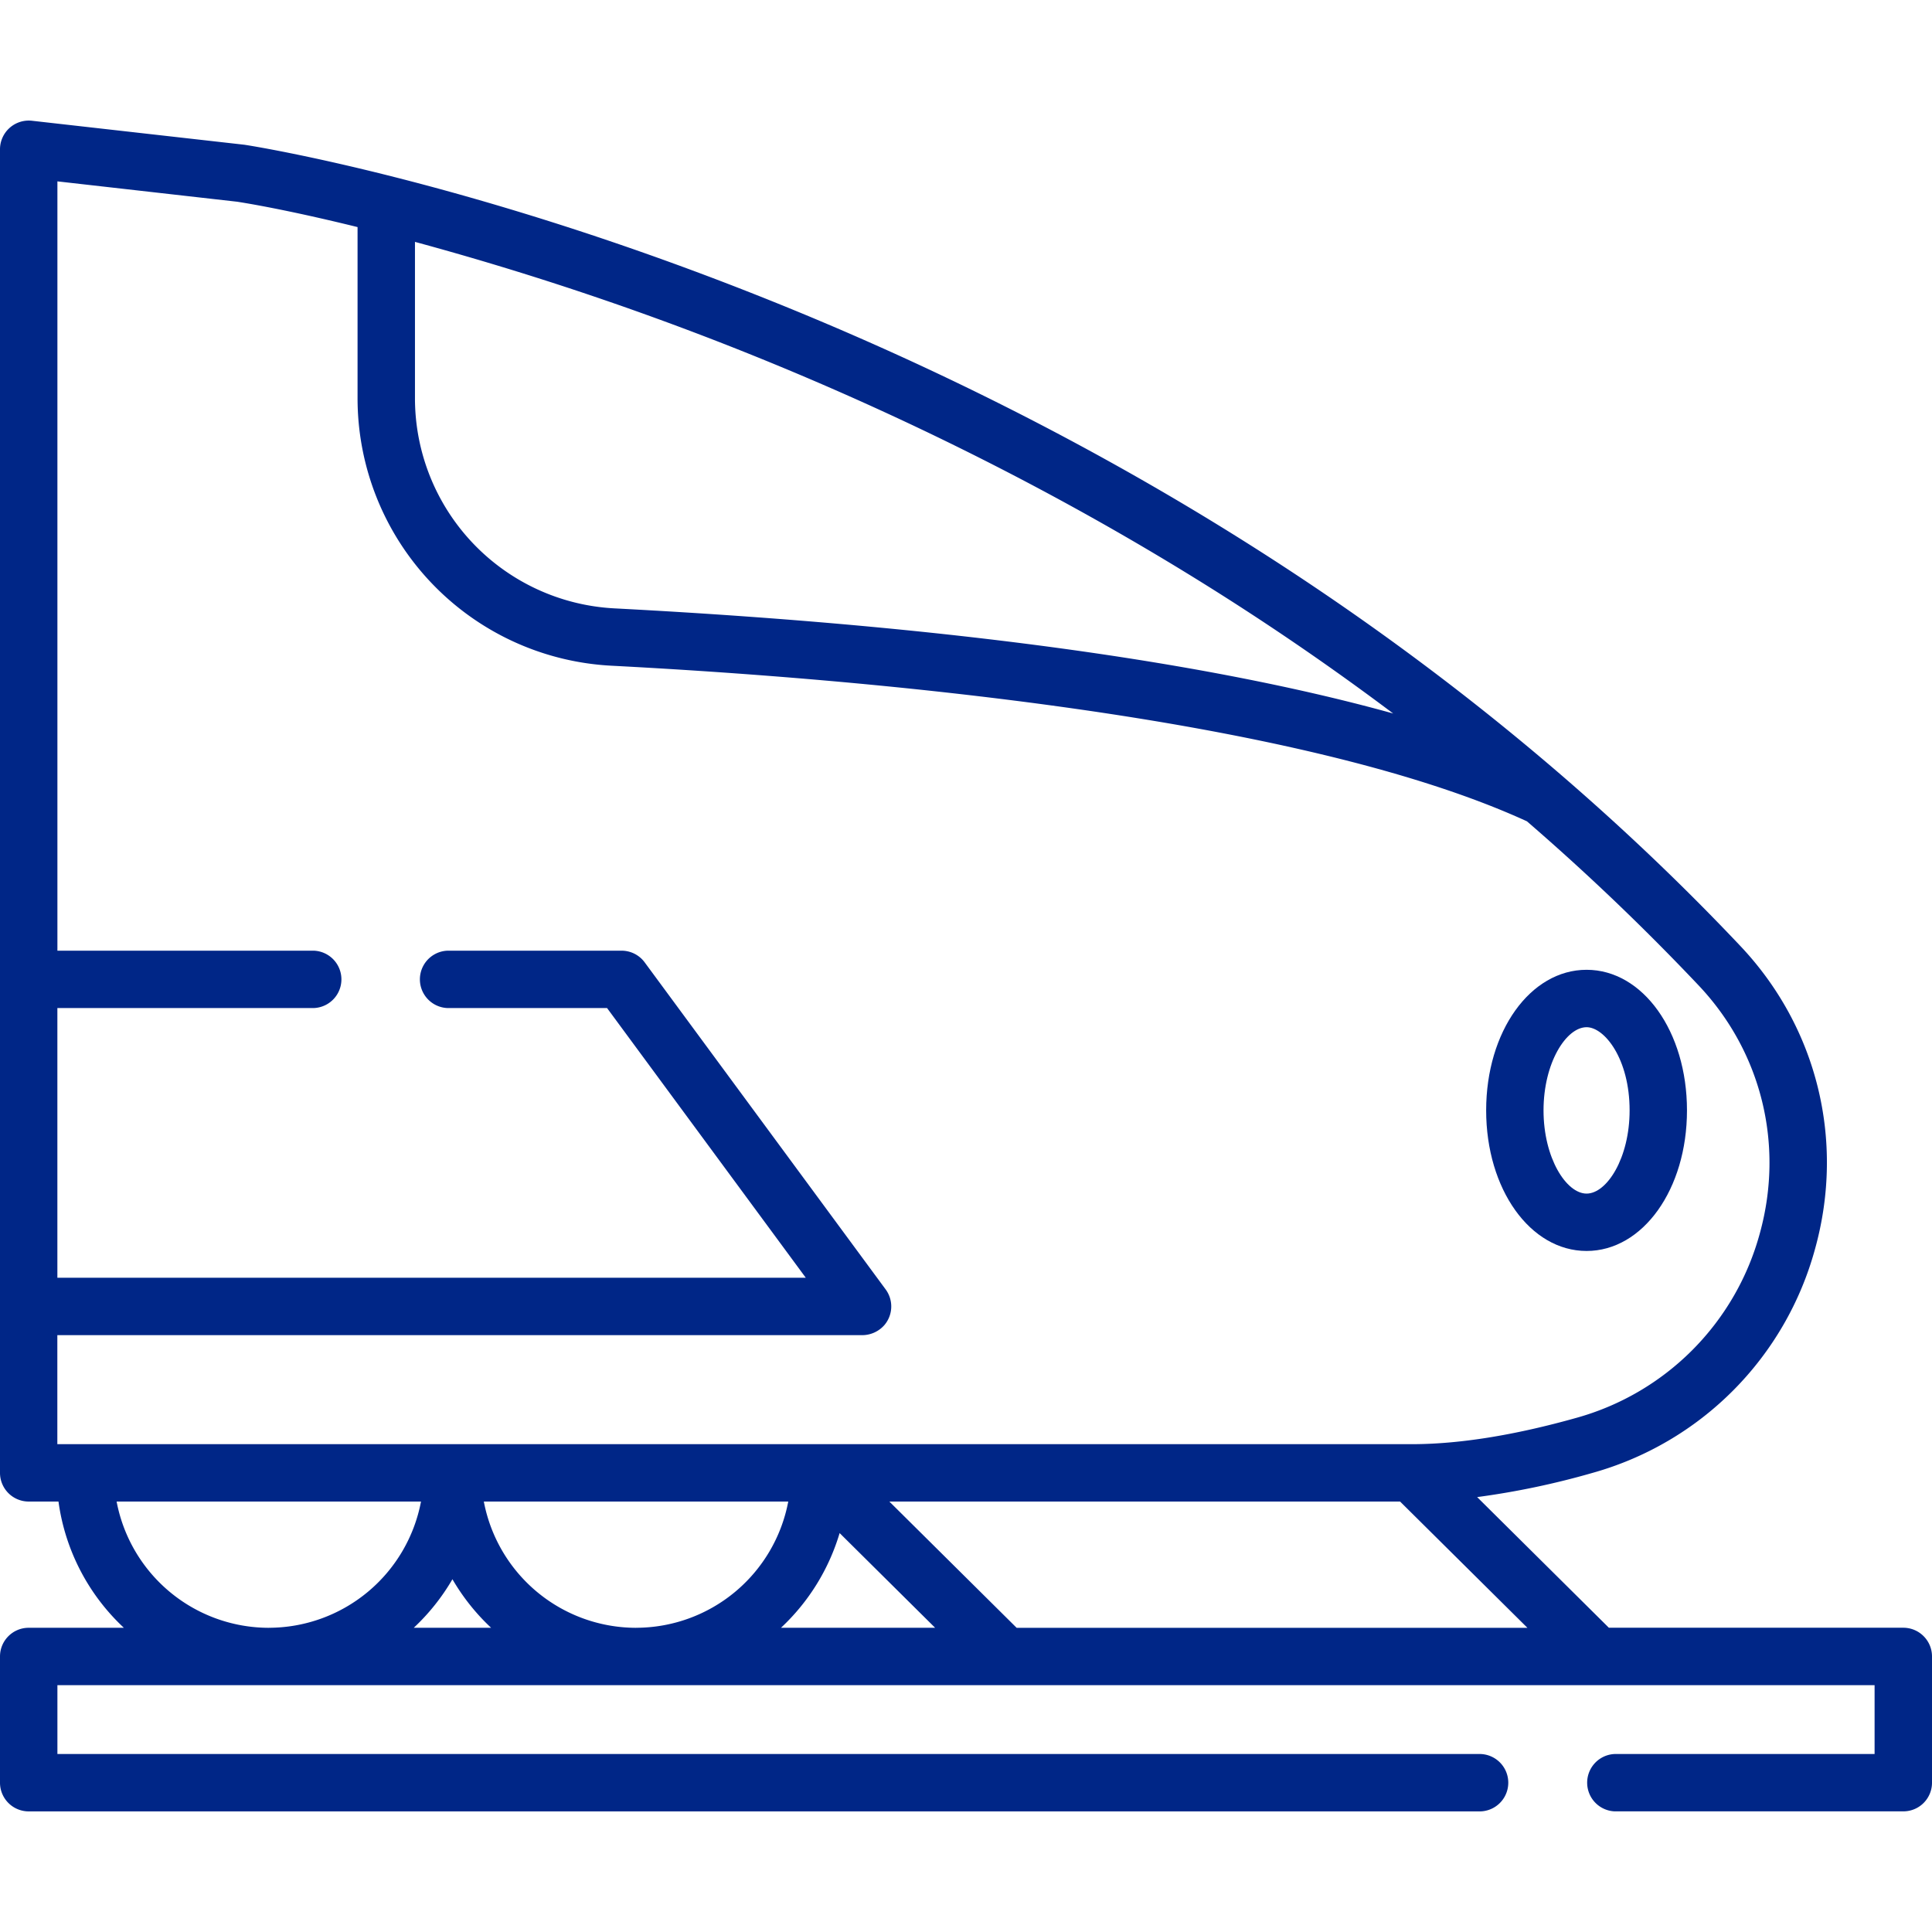 <svg width="56" height="56" fill="none" xmlns="http://www.w3.org/2000/svg"><path d="M45.988 28.11c1.632 0 2.91 1.79 2.91 4.075s-1.278 4.075-2.91 4.075c-1.633 0-2.911-1.79-2.911-4.075s1.278-4.075 2.91-4.075zm0 6.487c.589 0 1.247-1.031 1.247-2.412 0-1.494-.727-2.411-1.247-2.411-.59 0-1.248 1.031-1.248 2.411 0 1.38.659 2.412 1.248 2.412z" fill="#002687"/><path d="M1.695 43.523H.832A.832.832 0 010 42.692V4.342A.834.834 0 01.925 3.5l6.154.695a.664.664 0 01.033.005c.257.04 6.383 1.009 14.826 4.355 4.956 1.963 9.673 4.34 14.02 7.067 5.44 3.411 10.315 7.382 14.489 11.8 2.223 2.354 3.033 5.631 2.166 8.768a9.272 9.272 0 01-6.469 6.507 23.113 23.113 0 01-3.328.697l3.818 3.787h8.534c.46 0 .832.373.832.832v3.66a.83.83 0 01-.832.83h-8.372a.832.832 0 010-1.662h7.54v-1.996H1.664v1.996h41.251a.832.832 0 010 1.663H.832A.832.832 0 010 51.673v-3.659c0-.46.372-.832.832-.832H3.59a6.143 6.143 0 01-1.895-3.659zM35.1 17.048c-4.255-2.67-8.875-5.001-13.73-6.928a87.637 87.637 0 00-9.342-3.109v4.528a6.1 6.1 0 005.782 6.095c10.994.574 18.056 1.792 22.572 3.047a76.263 76.263 0 00-5.282-3.633zm10.593 24.049a7.622 7.622 0 005.317-5.35c.71-2.57.048-5.255-1.772-7.182a68.537 68.537 0 00-4.979-4.759c-6.692-3.067-19.482-4.143-26.535-4.51a7.763 7.763 0 01-7.36-7.757V6.582c-1.531-.377-2.736-.617-3.49-.735l-5.21-.59v22.299h7.429a.832.832 0 010 1.663h-7.43v7.817h21.693l-5.76-7.817h-4.622a.832.832 0 010-1.663h5.042c.264 0 .513.125.67.338l6.985 9.48a.833.833 0 01-.033 1.03.857.857 0 01-.66.296H1.662v3.16h39.262c1.367 0 2.971-.257 4.769-.763zm-1.421 6.085l-3.69-3.659H25.778l3.69 3.66h14.804zm-17.167 0l-2.768-2.745a6.162 6.162 0 01-1.7 2.745h4.468zm-8.67 0a4.497 4.497 0 004.413-3.659h-8.824a4.497 4.497 0 004.412 3.66zm-4.2 0a6.194 6.194 0 01-1.121-1.407 6.19 6.19 0 01-1.121 1.407h2.241zm-6.444 0a4.497 4.497 0 004.412-3.659H3.38a4.497 4.497 0 004.412 3.66z" fill="#002687"/></svg>